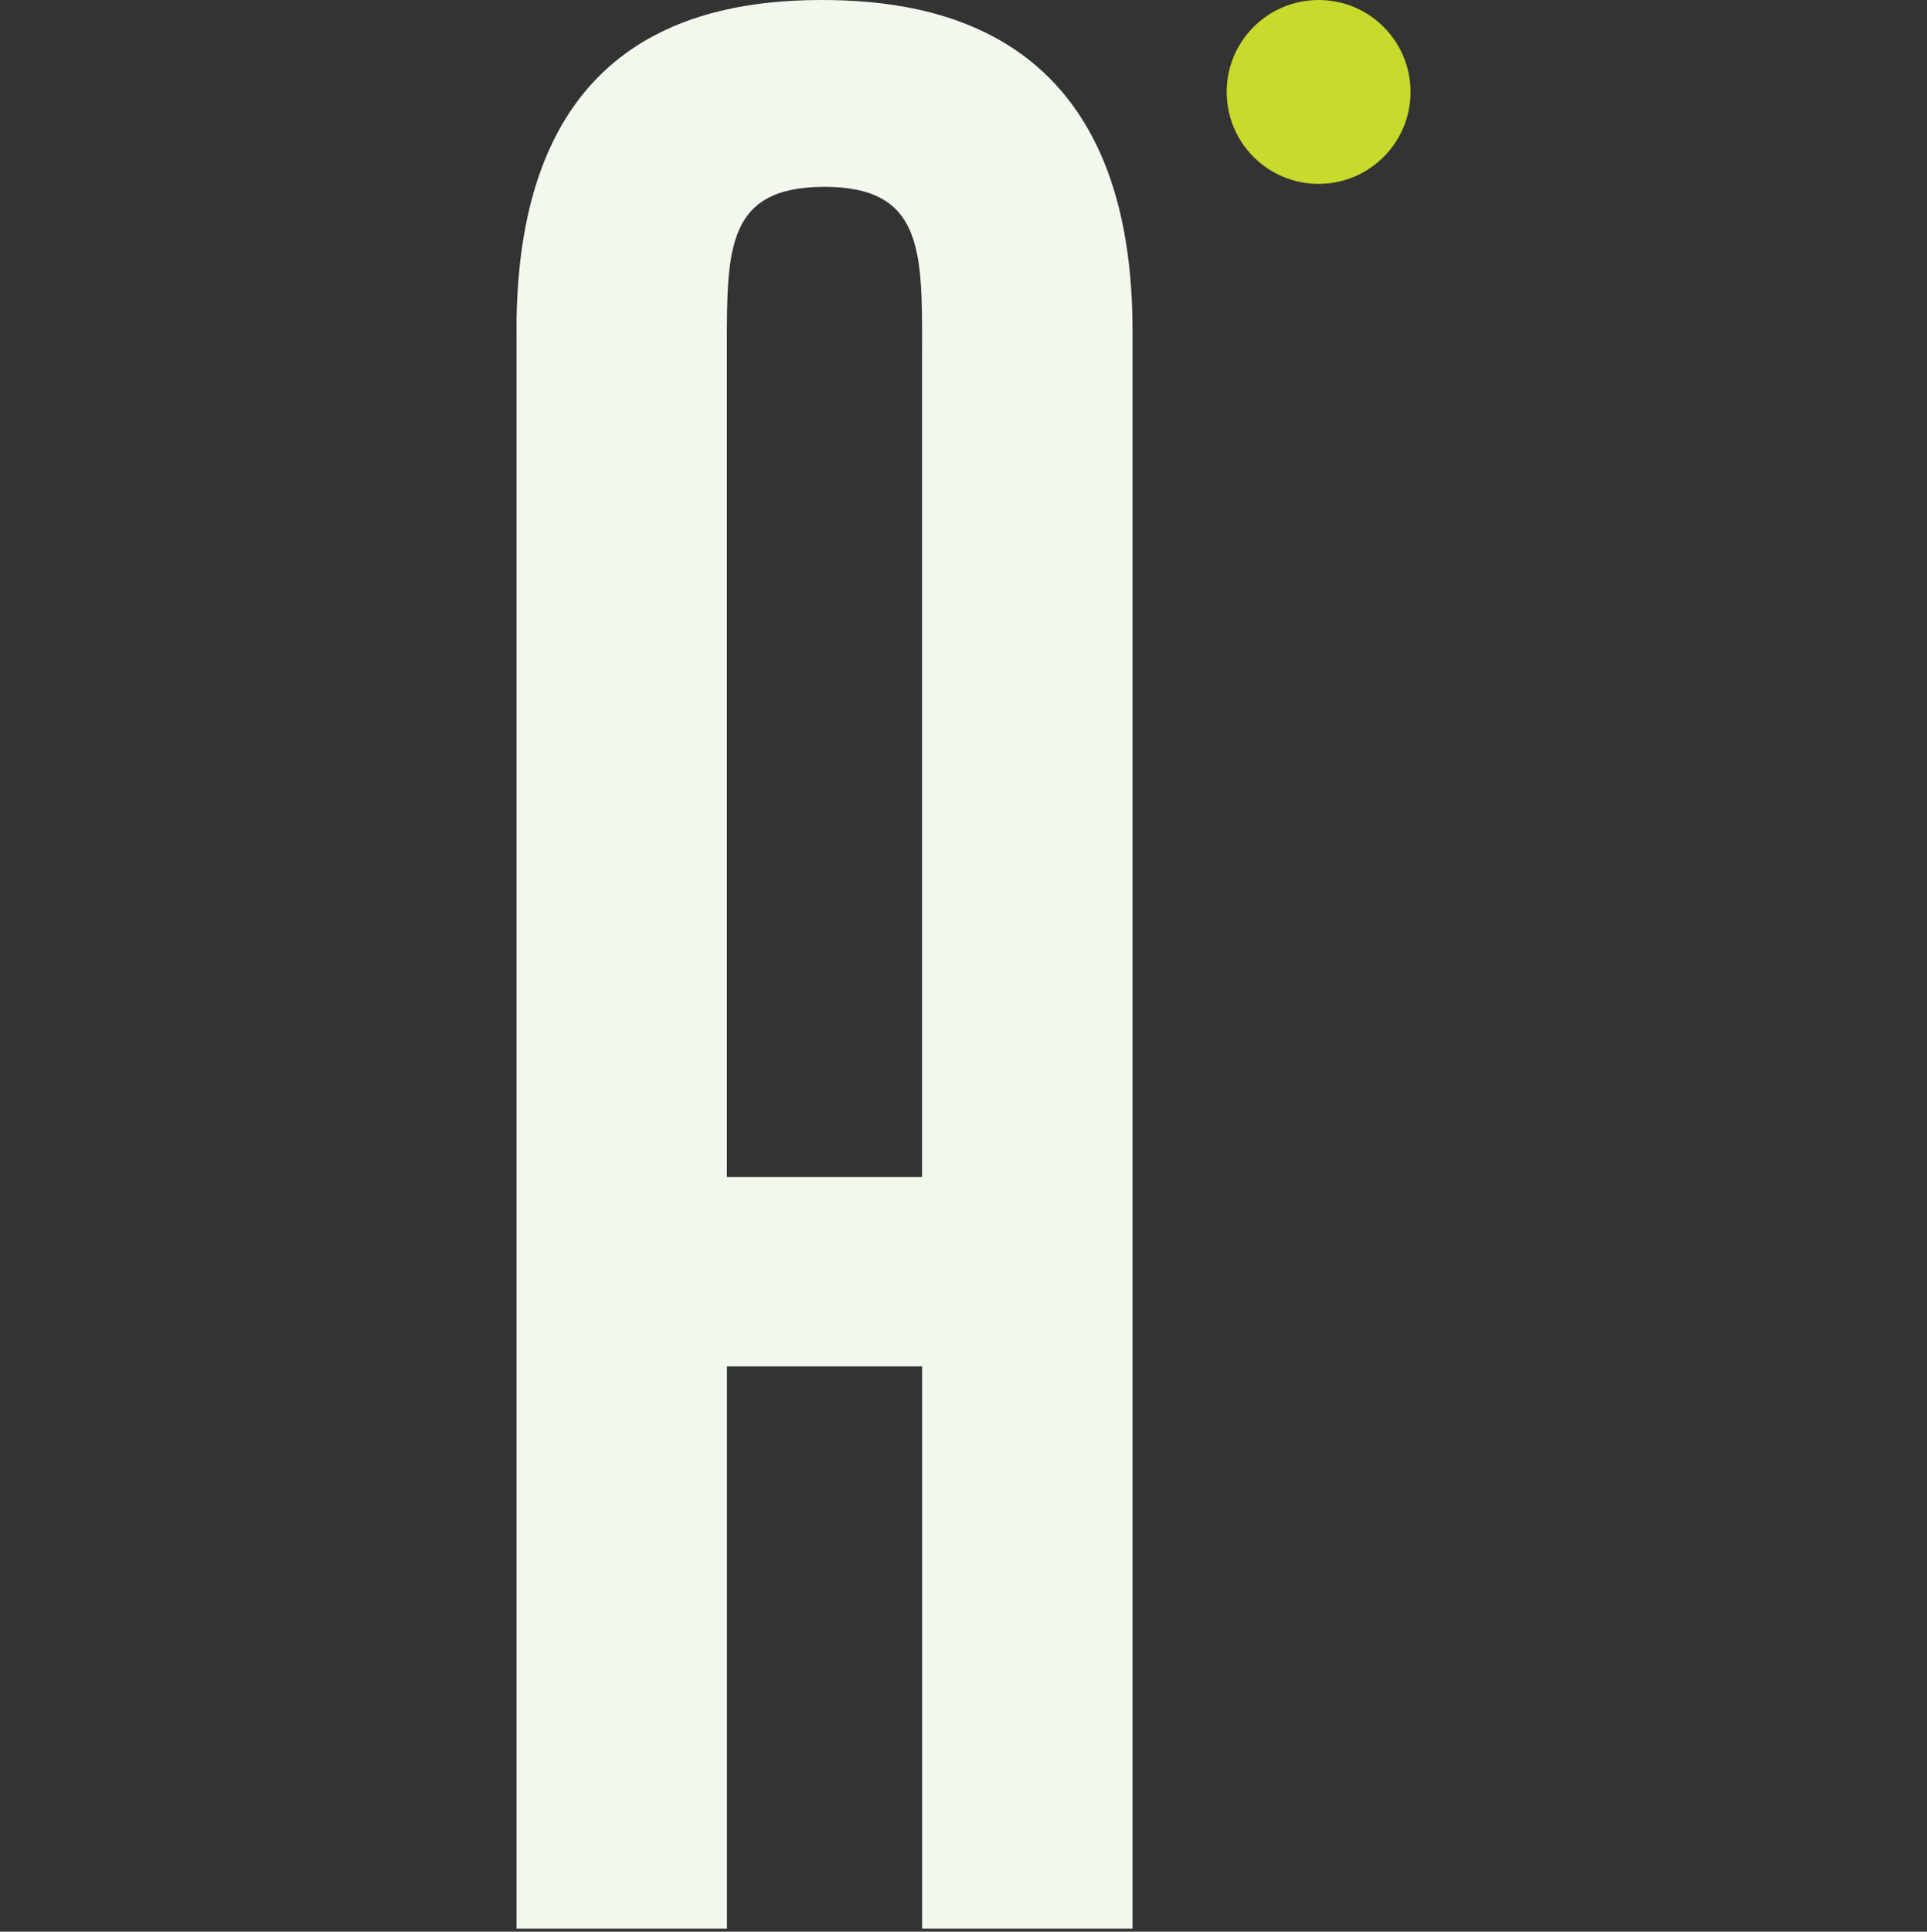 <svg xmlns="http://www.w3.org/2000/svg" fill="none" viewBox="0 0 444 445" height="445" width="444">
<rect x="0" y="0" width="444" height="445" fill="#333333" stroke="none"/>
<path fill="#F2F8EE" d="M212.466 79.754C212.466 57.566 212.466 43.044 189.972 43.044C167.479 43.044 167.479 57.206 167.479 79.754V271.131H212.448V79.754H212.466ZM119 76.119C119 13.064 155.44 0 189.271 0C215.903 0 260.945 7.414 260.945 76.119V444.28H212.466V314.769H167.497V444.28H119.018V76.119H119Z"></path>
<path fill="#C8DA2B" d="M325 21.18C325 32.877 315.517 42.36 303.82 42.36C292.123 42.36 282.64 32.877 282.64 21.18C282.64 9.483 292.123 0 303.82 0C315.517 0 325 9.483 325 21.18Z"></path>
</svg>
